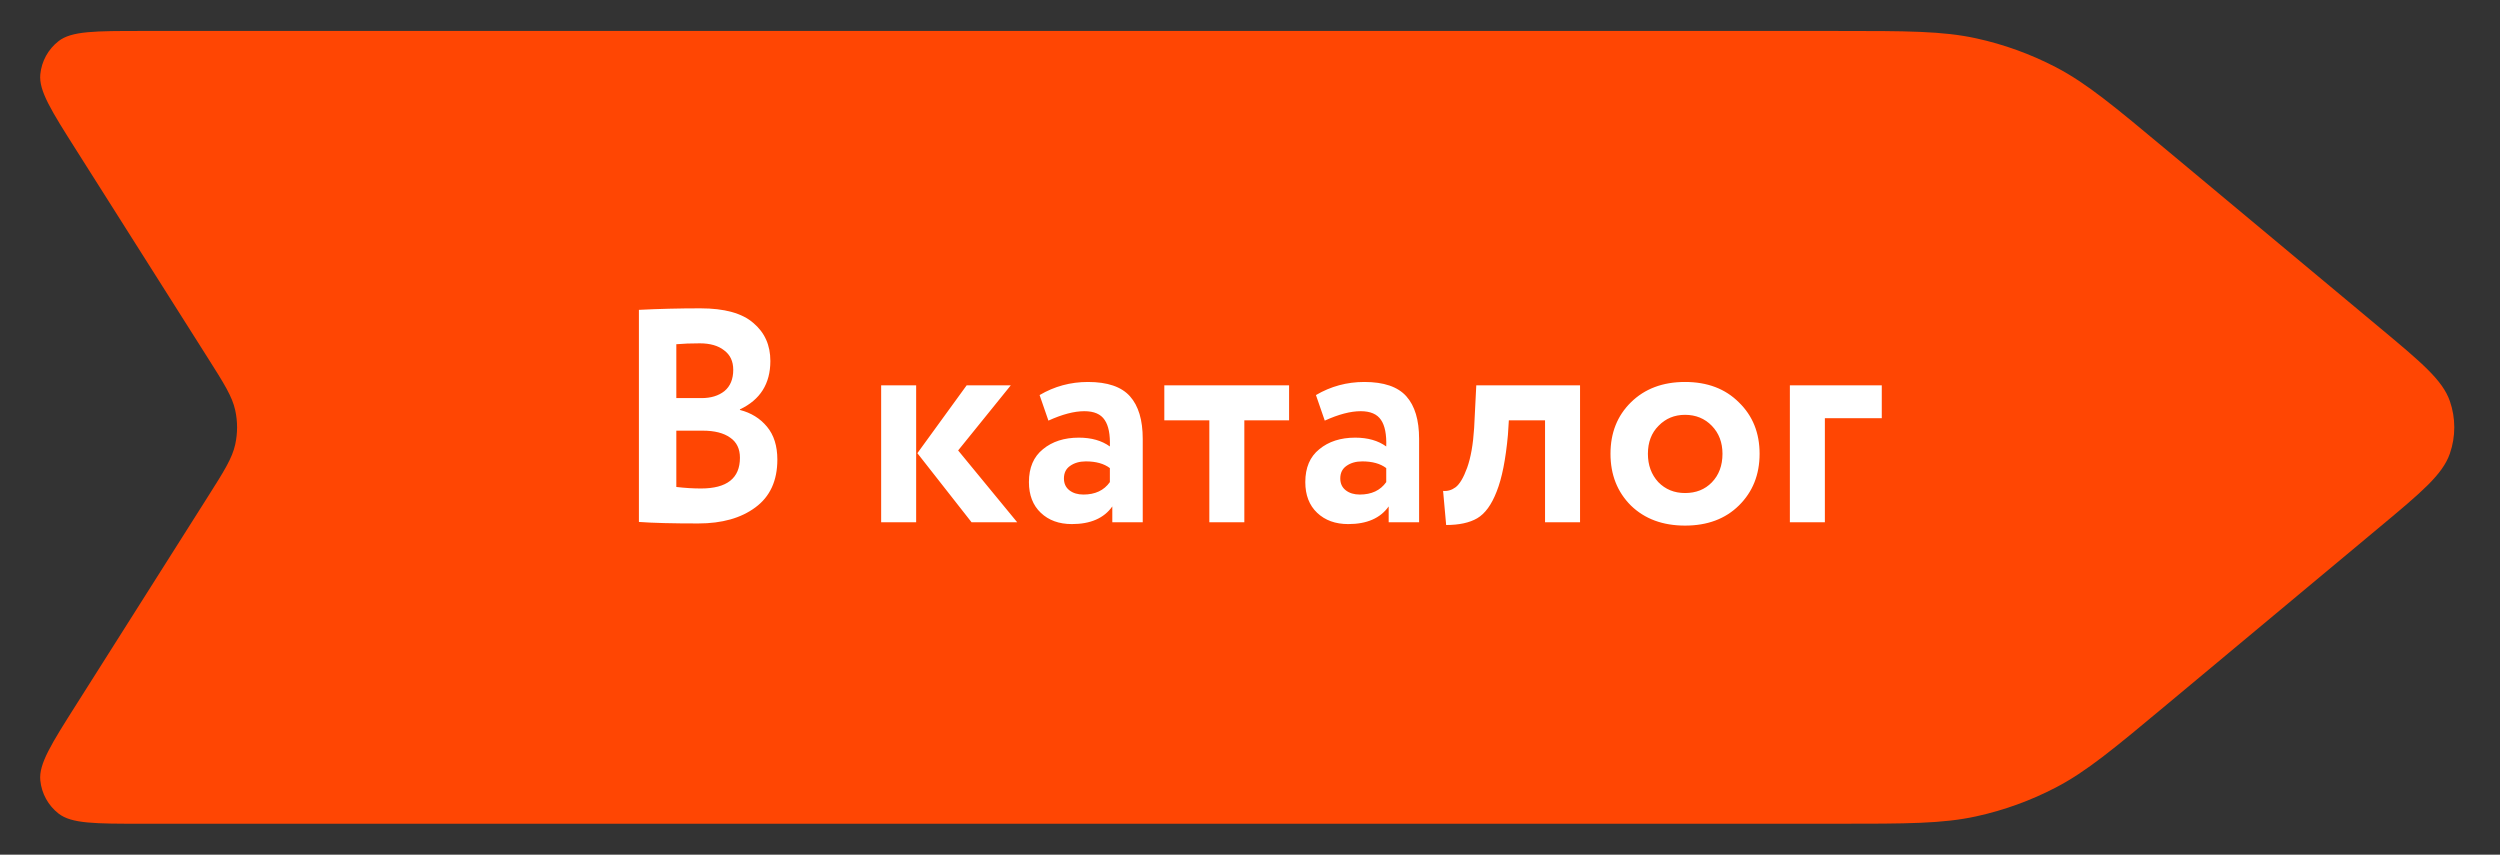 <?xml version="1.0" encoding="UTF-8"?> <svg xmlns="http://www.w3.org/2000/svg" width="117" height="40" viewBox="0 0 117 40" fill="none"><rect x="0" y="0" width="117" height="40" fill="#333333" stroke="none"/> <path d="M3.579 7.04C2.4 5.179 1.811 4.248 1.886 3.479C1.946 2.865 2.255 2.303 2.742 1.924C3.351 1.449 4.453 1.449 6.656 1.449L85.922 1.449C89.247 1.449 90.91 1.449 92.493 1.796C93.785 2.078 95.033 2.531 96.205 3.14C97.644 3.888 98.921 4.953 101.474 7.083L111.373 15.337C113.334 16.972 114.314 17.79 114.655 18.776C114.929 19.569 114.929 20.431 114.655 21.224C114.314 22.21 113.334 23.028 111.373 24.663L101.474 32.917C98.921 35.047 97.644 36.111 96.205 36.859C95.033 37.469 93.785 37.921 92.493 38.204C90.91 38.551 89.247 38.551 85.922 38.551H6.656C4.453 38.551 3.351 38.551 2.742 38.076C2.255 37.697 1.946 37.135 1.886 36.521C1.811 35.752 2.4 34.821 3.579 32.959L9.727 23.247C10.488 22.046 10.868 21.445 11.009 20.797C11.124 20.272 11.124 19.728 11.009 19.202C10.868 18.555 10.488 17.954 9.727 16.753L3.579 7.04Z" fill="#FF4603"></path> <path d="M29.901 24.427V14.501C30.831 14.454 31.79 14.43 32.778 14.43C33.907 14.43 34.733 14.658 35.255 15.114C35.787 15.56 36.053 16.153 36.053 16.894C36.053 17.957 35.578 18.712 34.629 19.158V19.186C35.151 19.319 35.574 19.581 35.896 19.97C36.219 20.359 36.38 20.872 36.38 21.508C36.38 22.495 36.039 23.24 35.355 23.744C34.681 24.247 33.789 24.498 32.678 24.498C31.472 24.498 30.547 24.475 29.901 24.427ZM32.892 20.155H31.652V22.79C32.051 22.837 32.436 22.861 32.806 22.861C34.021 22.861 34.629 22.381 34.629 21.422C34.629 21.005 34.477 20.691 34.173 20.482C33.869 20.264 33.442 20.155 32.892 20.155ZM32.749 16.068C32.331 16.068 31.966 16.082 31.652 16.11V18.631H32.834C33.271 18.631 33.627 18.522 33.903 18.304C34.178 18.076 34.316 17.743 34.316 17.307C34.316 16.908 34.173 16.604 33.888 16.395C33.613 16.177 33.233 16.068 32.749 16.068ZM47.305 18.033L44.841 21.081L47.604 24.441H45.468L42.933 21.209L45.24 18.033H47.305ZM41.238 24.441V18.033H42.876V24.441H41.238ZM49.066 19.685L48.653 18.489C49.346 18.081 50.1 17.876 50.917 17.876C51.828 17.876 52.483 18.099 52.882 18.546C53.281 18.992 53.48 19.657 53.48 20.539V24.441H52.056V23.701C51.667 24.252 51.036 24.527 50.162 24.527C49.564 24.527 49.08 24.351 48.71 24C48.339 23.649 48.154 23.169 48.154 22.562C48.154 21.887 48.373 21.375 48.809 21.024C49.246 20.663 49.806 20.482 50.49 20.482C51.078 20.482 51.562 20.62 51.942 20.895C51.961 20.335 51.881 19.922 51.7 19.657C51.52 19.381 51.202 19.244 50.746 19.244C50.271 19.244 49.711 19.391 49.066 19.685ZM50.703 23.145C51.254 23.145 51.667 22.951 51.942 22.562V21.907C51.667 21.698 51.292 21.593 50.817 21.593C50.523 21.593 50.276 21.664 50.077 21.807C49.887 21.94 49.792 22.134 49.792 22.391C49.792 22.628 49.877 22.813 50.048 22.946C50.219 23.079 50.438 23.145 50.703 23.145ZM54.49 19.671V18.033H60.329V19.671H58.235V24.441H56.597V19.671H54.49ZM61.999 19.685L61.586 18.489C62.279 18.081 63.034 17.876 63.851 17.876C64.762 17.876 65.417 18.099 65.816 18.546C66.215 18.992 66.414 19.657 66.414 20.539V24.441H64.99V23.701C64.601 24.252 63.969 24.527 63.096 24.527C62.498 24.527 62.014 24.351 61.643 24C61.273 23.649 61.088 23.169 61.088 22.562C61.088 21.887 61.306 21.375 61.743 21.024C62.18 20.663 62.74 20.482 63.423 20.482C64.012 20.482 64.496 20.62 64.876 20.895C64.895 20.335 64.814 19.922 64.634 19.657C64.453 19.381 64.135 19.244 63.68 19.244C63.205 19.244 62.645 19.391 61.999 19.685ZM63.637 23.145C64.188 23.145 64.601 22.951 64.876 22.562V21.907C64.601 21.698 64.226 21.593 63.751 21.593C63.457 21.593 63.21 21.664 63.01 21.807C62.821 21.94 62.725 22.134 62.725 22.391C62.725 22.628 62.811 22.813 62.982 22.946C63.153 23.079 63.371 23.145 63.637 23.145ZM72.308 24.441V19.671H70.614L70.571 20.354C70.466 21.503 70.291 22.386 70.044 23.003C69.806 23.62 69.503 24.038 69.132 24.256C68.772 24.465 68.287 24.57 67.68 24.57L67.537 22.975C67.746 22.994 67.941 22.937 68.121 22.804C68.311 22.661 68.492 22.358 68.662 21.892C68.833 21.418 68.942 20.796 68.99 20.027L69.09 18.033H73.946V24.441H72.308ZM76.325 23.658C75.689 23.022 75.371 22.215 75.371 21.237C75.371 20.259 75.689 19.457 76.325 18.831C76.971 18.194 77.816 17.876 78.86 17.876C79.904 17.876 80.744 18.194 81.38 18.831C82.026 19.457 82.349 20.259 82.349 21.237C82.349 22.215 82.026 23.022 81.38 23.658C80.744 24.285 79.904 24.598 78.86 24.598C77.816 24.598 76.971 24.285 76.325 23.658ZM77.122 21.237C77.122 21.769 77.284 22.21 77.607 22.562C77.939 22.903 78.357 23.074 78.86 23.074C79.373 23.074 79.79 22.908 80.113 22.576C80.445 22.234 80.612 21.788 80.612 21.237C80.612 20.706 80.445 20.269 80.113 19.927C79.781 19.585 79.363 19.414 78.86 19.414C78.366 19.414 77.953 19.585 77.621 19.927C77.289 20.259 77.122 20.696 77.122 21.237ZM83.766 24.441V18.033H88.067V19.571H85.404V24.441H83.766Z" fill="white"></path> </svg> 